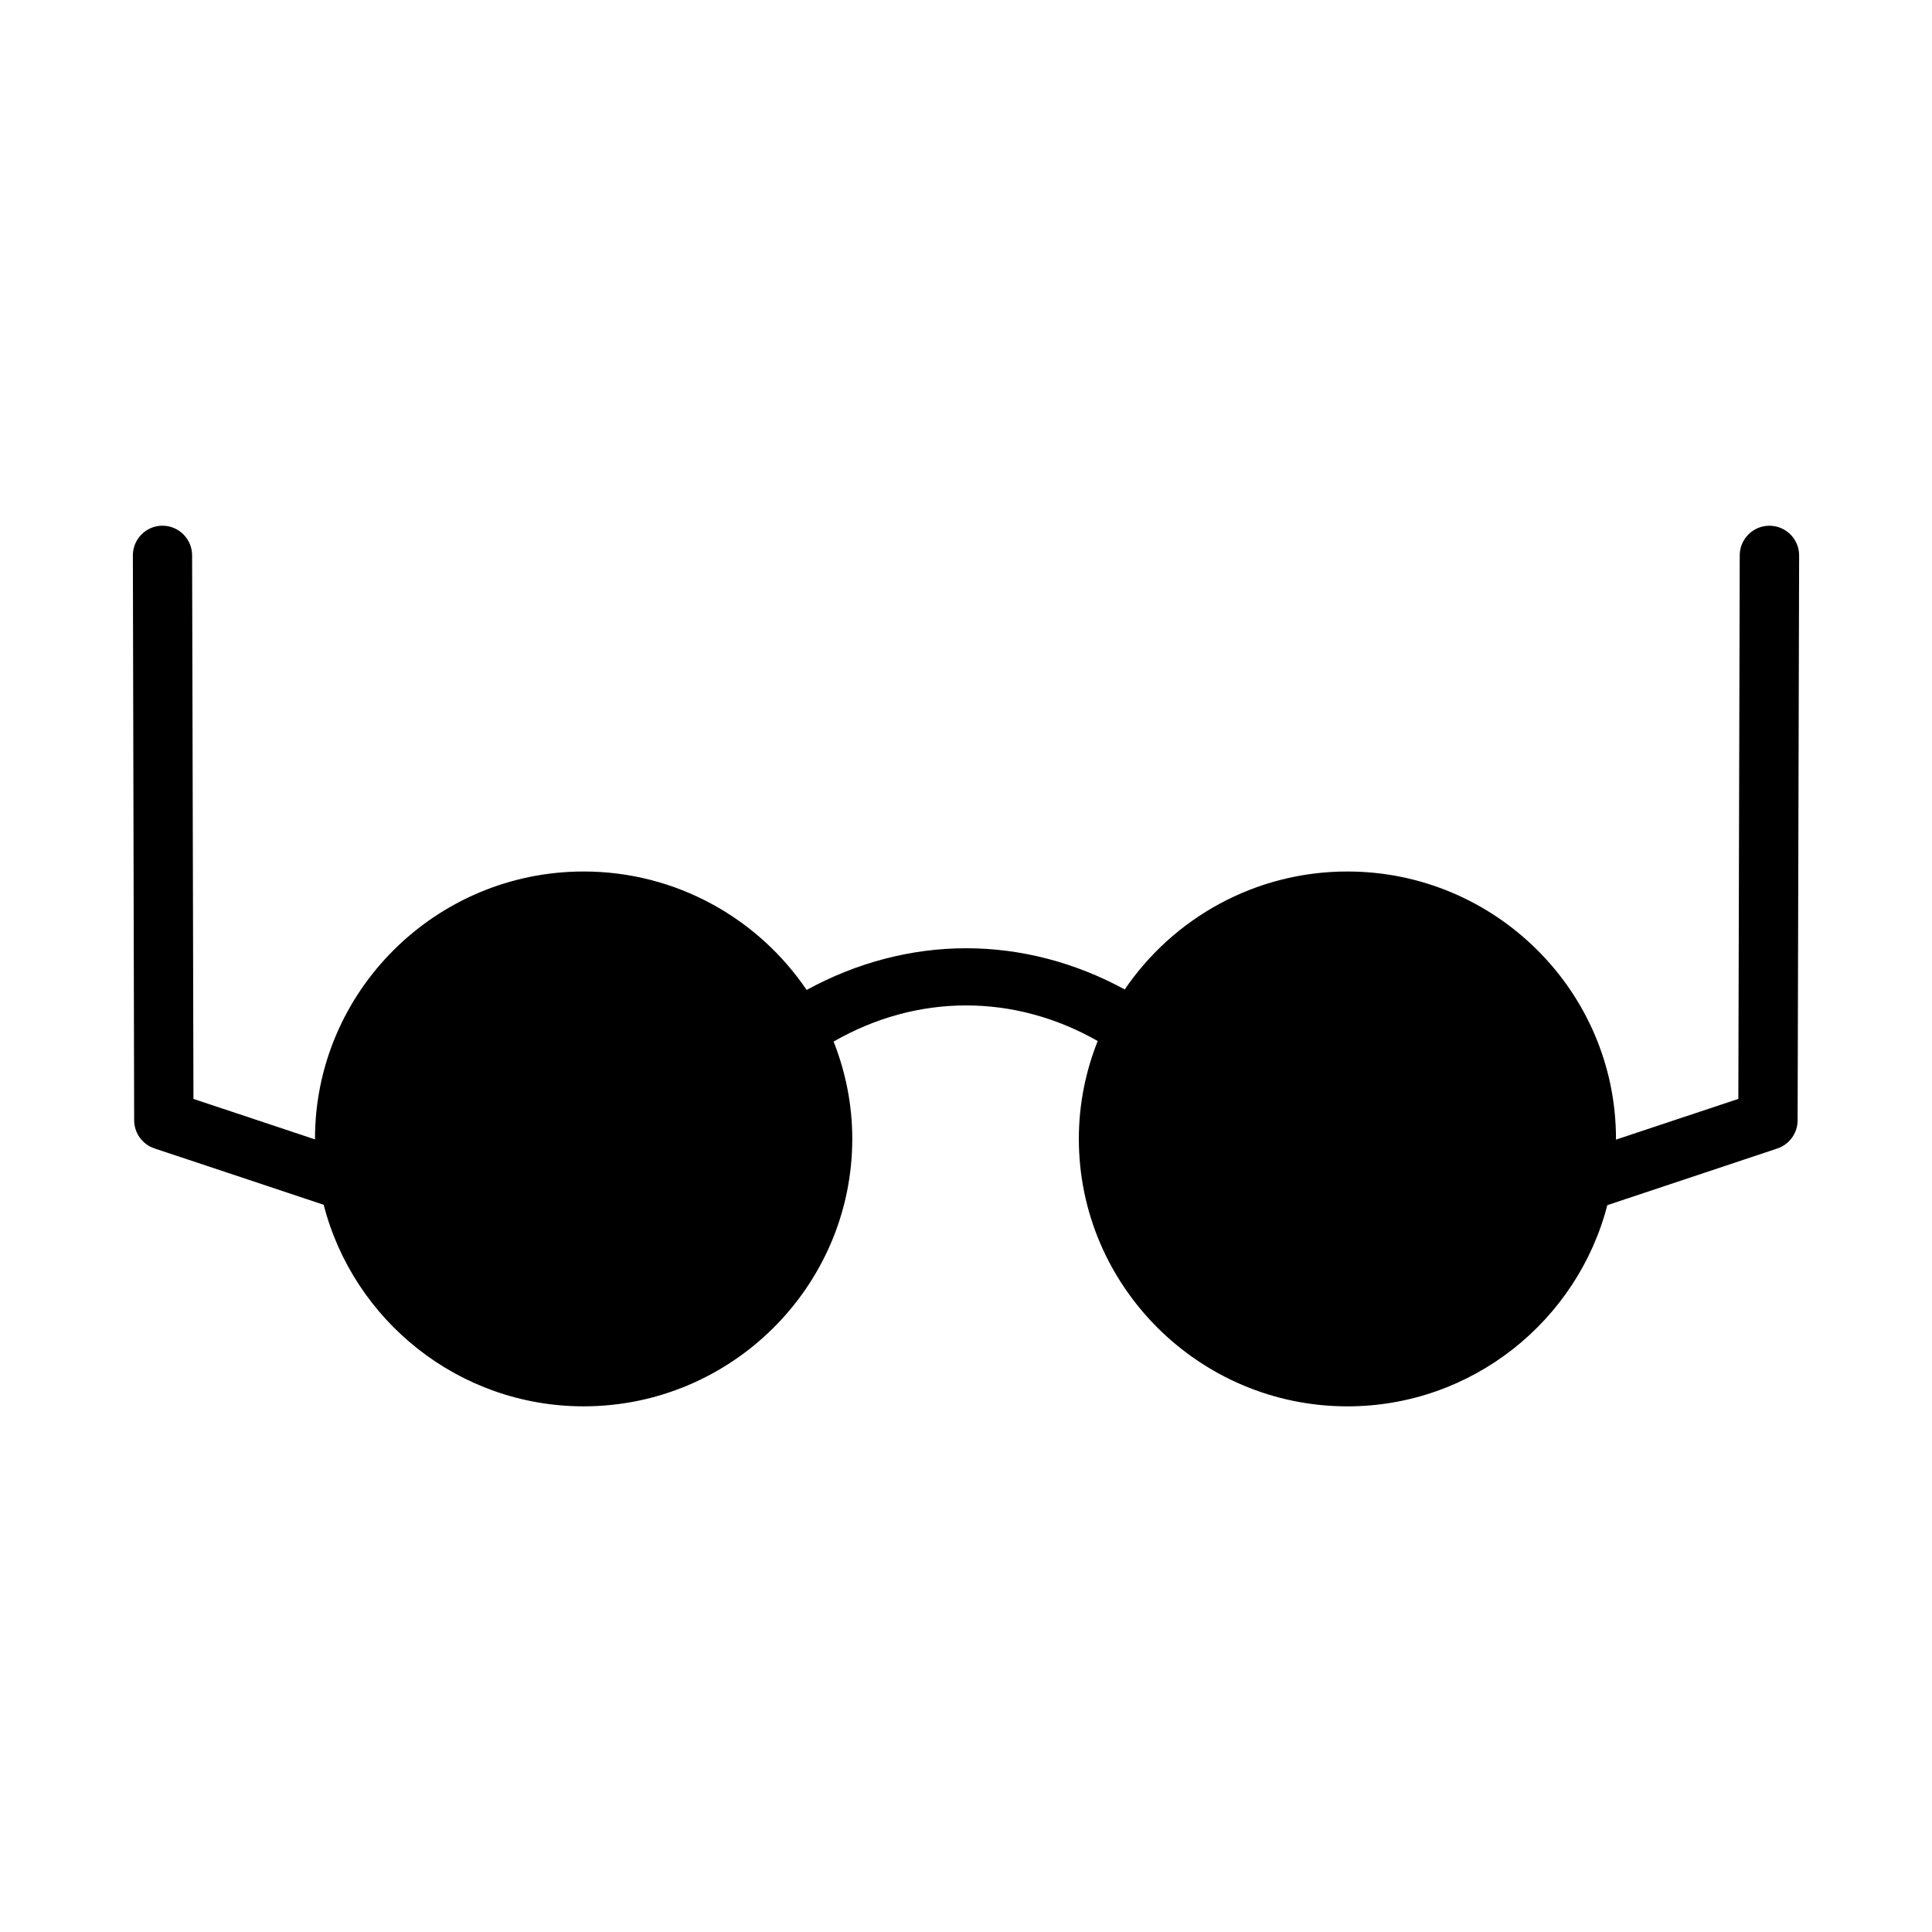<?xml version="1.0" encoding="UTF-8"?>
<!-- Uploaded to: ICON Repo, www.svgrepo.com, Generator: ICON Repo Mixer Tools -->
<svg fill="#000000" width="800px" height="800px" version="1.1" viewBox="144 144 512 512" xmlns="http://www.w3.org/2000/svg">
 <path d="m186.99 283.31c-0.289 0.004-0.582 0.023-0.875 0.059-4 0.496-6.981 3.934-6.902 7.965l0.34 149.57c0.016 3.387 2.195 6.387 5.41 7.445l44.816 14.93c7.863 30.629 35.758 53.414 68.895 53.414 39.199 0 71.188-31.836 71.188-70.895 0-9.098-1.793-17.773-4.949-25.77 22.129-12.719 47.812-12.773 69.988-0.148-3.195 8.039-4.996 16.77-4.996 25.922 0 39.059 31.969 70.895 71.172 70.895 33.102 0 60.984-22.738 68.879-53.32l45.082-15.02v-0.004c3.191-1.082 5.34-4.074 5.348-7.441l0.402-149.57v-0.004c0.043-2.266-0.898-4.441-2.578-5.969-1.676-1.523-3.934-2.25-6.184-1.996-4.031 0.461-7.055 3.91-6.981 7.965l-0.367 143.88-32.426 10.793v-0.207c0-39.062-31.984-70.848-71.188-70.848-24.5 0-46.18 12.41-58.996 31.258-13.211-7.188-27.562-10.91-41.973-10.918-14.523-0.008-29.031 3.766-42.328 11.055-12.805-18.922-34.543-31.395-59.102-31.395-39.199 0-71.188 31.789-71.188 70.848v0.148l-32.211-10.73-0.355-143.88c0.043-2.125-0.777-4.176-2.269-5.688-1.496-1.512-3.539-2.356-5.664-2.34z" fill-rule="evenodd"/>
</svg>